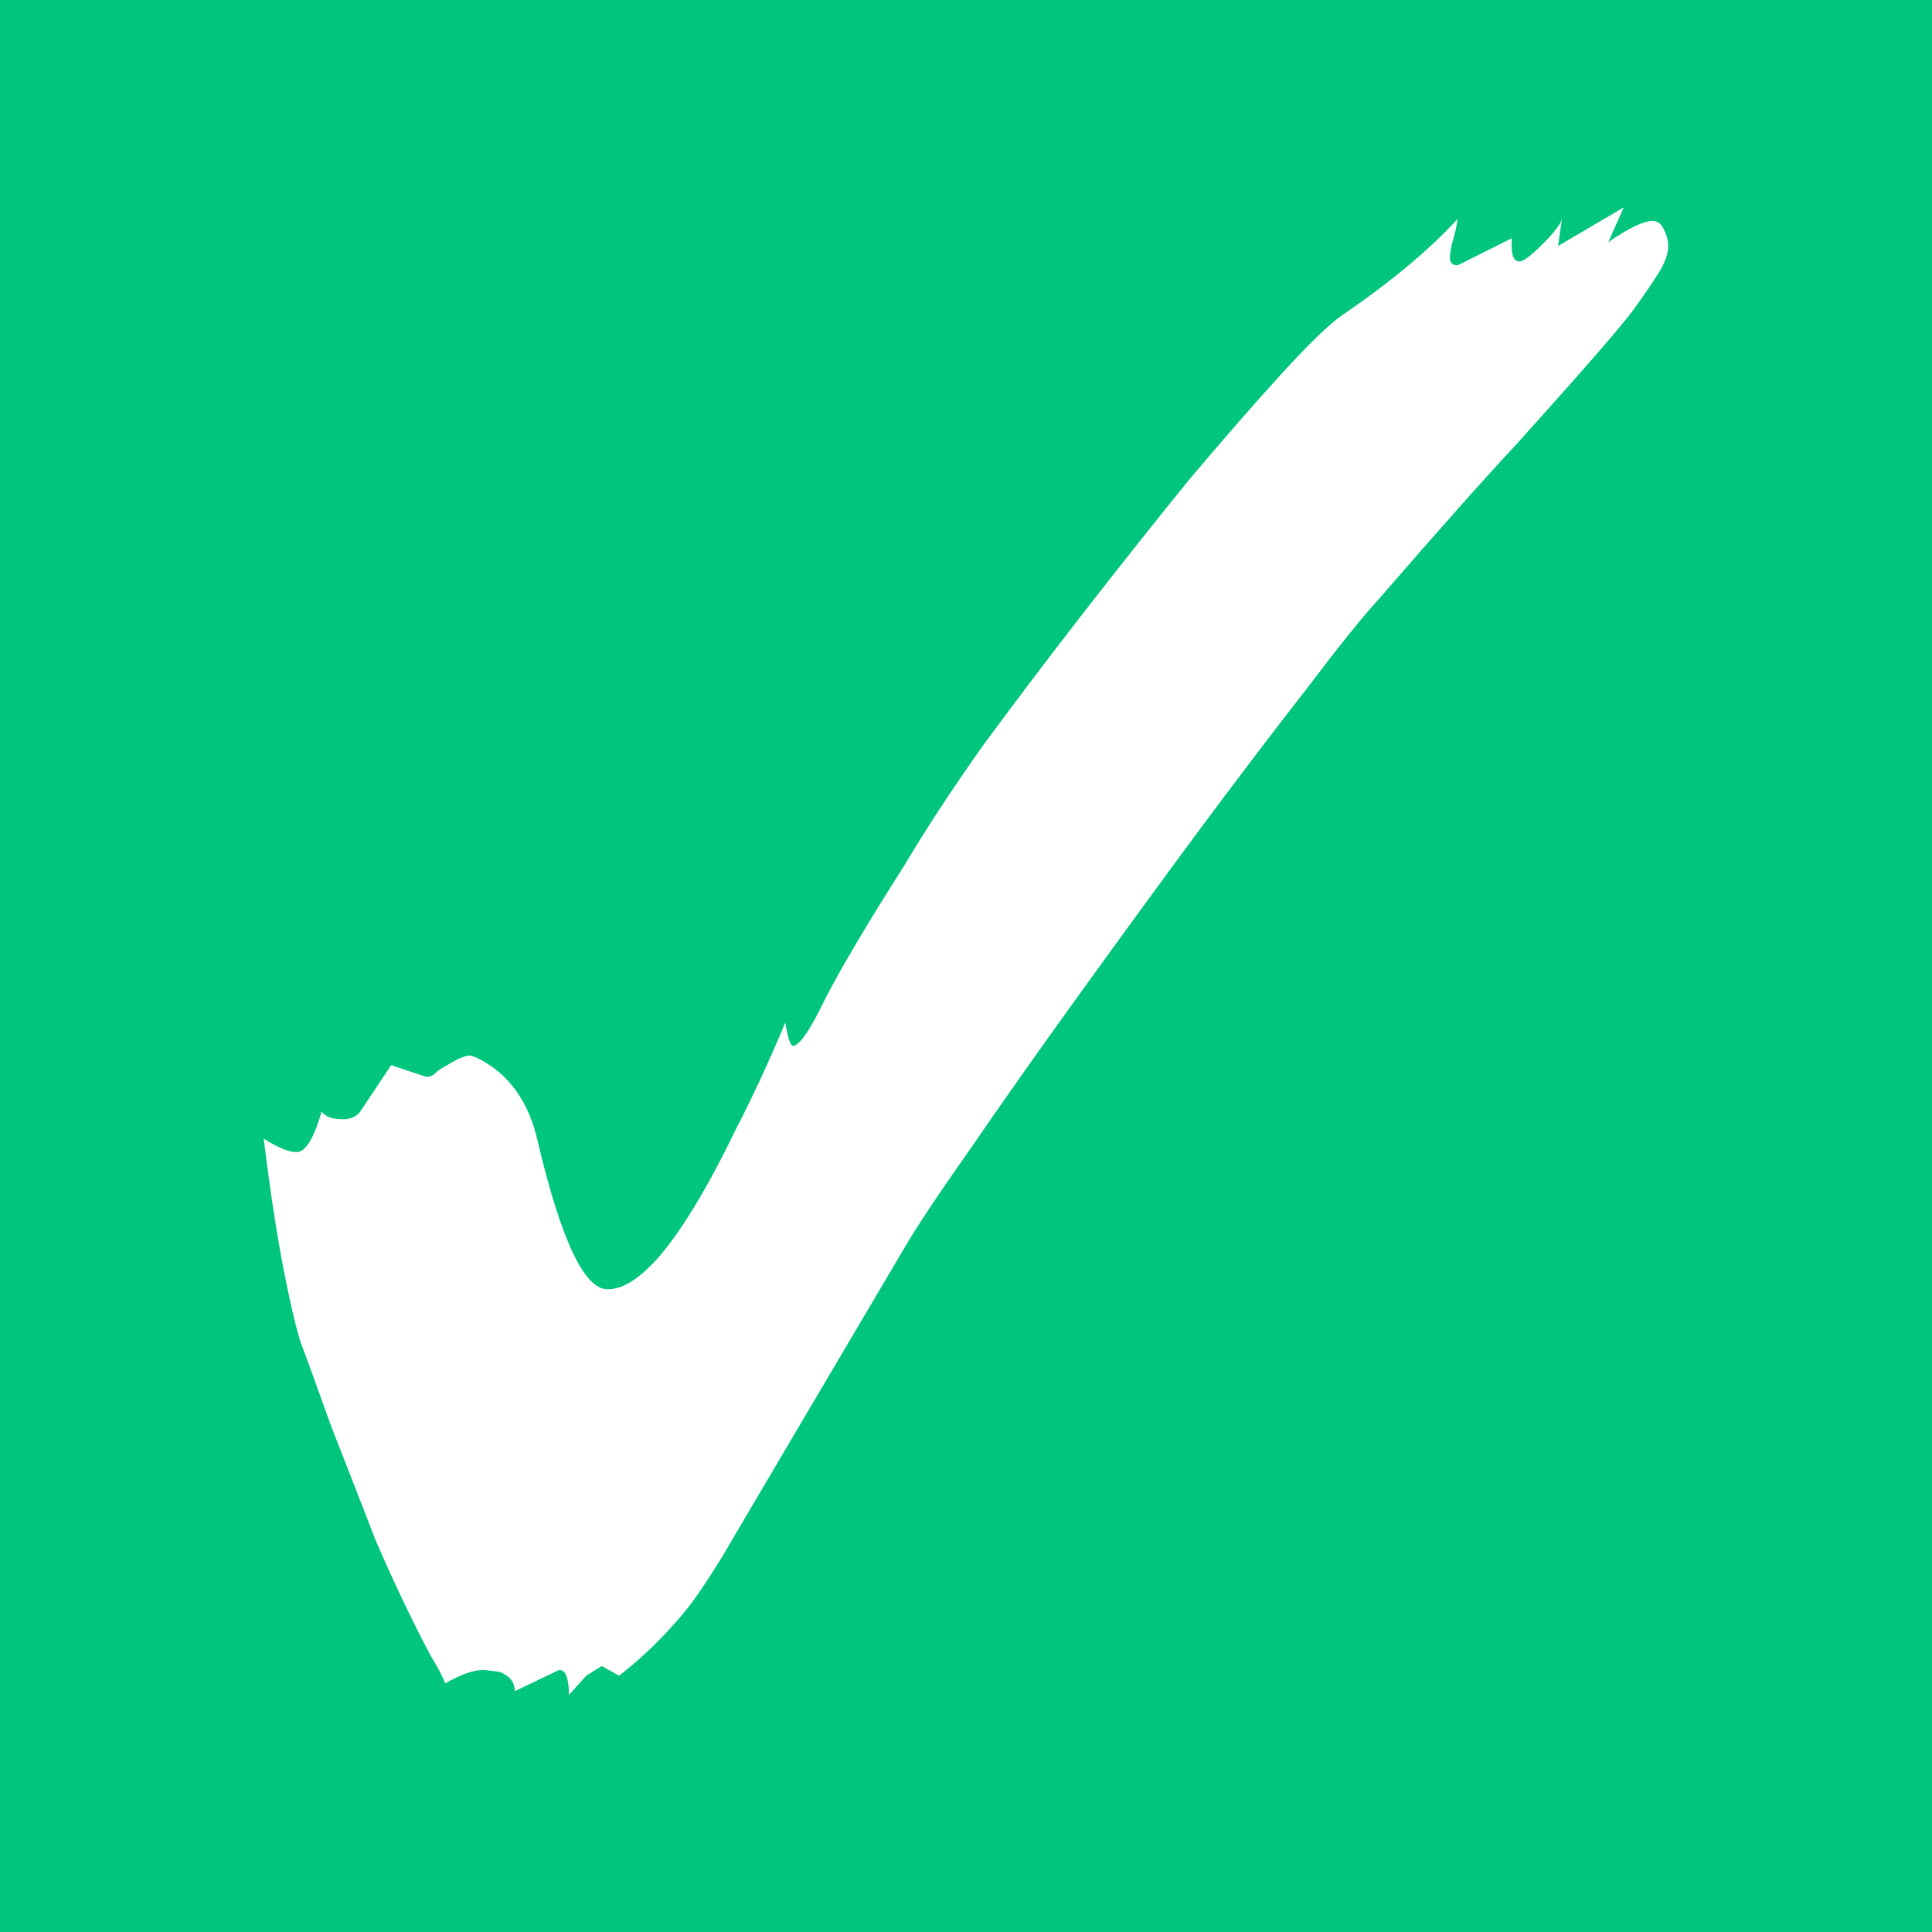 <svg width="24" height="24" viewBox="0 0 24 24" fill="none" xmlns="http://www.w3.org/2000/svg">
<rect x="0" y="0" width="24" height="24" fill="#333333" stroke="none"/>
<g clip-path="url(#clip0_5266_10420)">
<rect width="24" height="24" fill="#00C57D"/>
<path d="M7.067 21.056C7.067 20.848 7.027 20.744 6.947 20.744L6.395 21.008C6.395 20.896 6.331 20.816 6.203 20.768L6.011 20.744C5.883 20.744 5.723 20.8 5.531 20.912C5.499 20.832 5.459 20.752 5.411 20.672C5.363 20.592 5.323 20.52 5.291 20.456C5.083 20.056 4.875 19.616 4.667 19.136C4.475 18.64 4.291 18.168 4.115 17.72C3.955 17.272 3.827 16.92 3.731 16.664C3.667 16.456 3.595 16.144 3.515 15.728C3.435 15.312 3.355 14.784 3.275 14.144C3.451 14.256 3.587 14.312 3.683 14.312C3.795 14.312 3.899 14.144 3.995 13.808C4.043 13.872 4.131 13.904 4.259 13.904C4.355 13.904 4.427 13.872 4.475 13.808L4.859 13.232L5.291 13.376H5.315C5.347 13.376 5.379 13.36 5.411 13.328C5.443 13.296 5.491 13.264 5.555 13.232C5.683 13.152 5.779 13.112 5.843 13.112L5.915 13.136C6.315 13.328 6.571 13.68 6.683 14.192C6.971 15.408 7.259 16.016 7.547 16.016C7.835 16.016 8.171 15.712 8.555 15.104C8.747 14.8 8.939 14.448 9.131 14.048C9.339 13.648 9.547 13.2 9.755 12.704C9.787 12.896 9.819 12.992 9.851 12.992C9.931 12.992 10.067 12.792 10.259 12.392C10.467 11.992 10.795 11.44 11.243 10.736C11.499 10.304 11.819 9.816 12.203 9.272C12.603 8.728 13.027 8.168 13.475 7.592C13.923 7.016 14.355 6.472 14.771 5.96C15.203 5.448 15.587 5.008 15.923 4.64C16.259 4.272 16.507 4.032 16.667 3.92C17.275 3.504 17.755 3.104 18.107 2.72C18.091 2.832 18.067 2.936 18.035 3.032C18.019 3.112 18.011 3.168 18.011 3.2C18.011 3.264 18.043 3.296 18.107 3.296L18.779 2.96V3.056C18.779 3.184 18.811 3.248 18.875 3.248C18.923 3.248 19.019 3.176 19.163 3.032C19.307 2.888 19.387 2.784 19.403 2.72L19.355 3.056L20.171 2.576L19.979 3.008C20.235 2.832 20.419 2.744 20.531 2.744C20.595 2.744 20.643 2.784 20.675 2.864C20.707 2.928 20.723 2.992 20.723 3.056C20.723 3.152 20.683 3.264 20.603 3.392C20.523 3.52 20.419 3.672 20.291 3.848C20.195 3.976 20.035 4.168 19.811 4.424C19.603 4.664 19.283 5.024 18.851 5.504C18.419 5.968 17.843 6.616 17.123 7.448C16.931 7.656 16.635 8.024 16.235 8.552C15.835 9.064 15.379 9.664 14.867 10.352C14.371 11.024 13.875 11.704 13.379 12.392C12.883 13.08 12.443 13.704 12.059 14.264C11.675 14.808 11.403 15.216 11.243 15.488L9.755 18.008C9.435 18.552 9.171 19 8.963 19.352C8.755 19.688 8.595 19.92 8.483 20.048C8.243 20.336 7.979 20.592 7.691 20.816L7.475 20.696L7.283 20.816L7.067 21.056Z" fill="white"/>
</g>
<defs>
<clipPath id="clip0_5266_10420">
<rect width="24" height="24" fill="white"/>
</clipPath>
</defs>
</svg>
